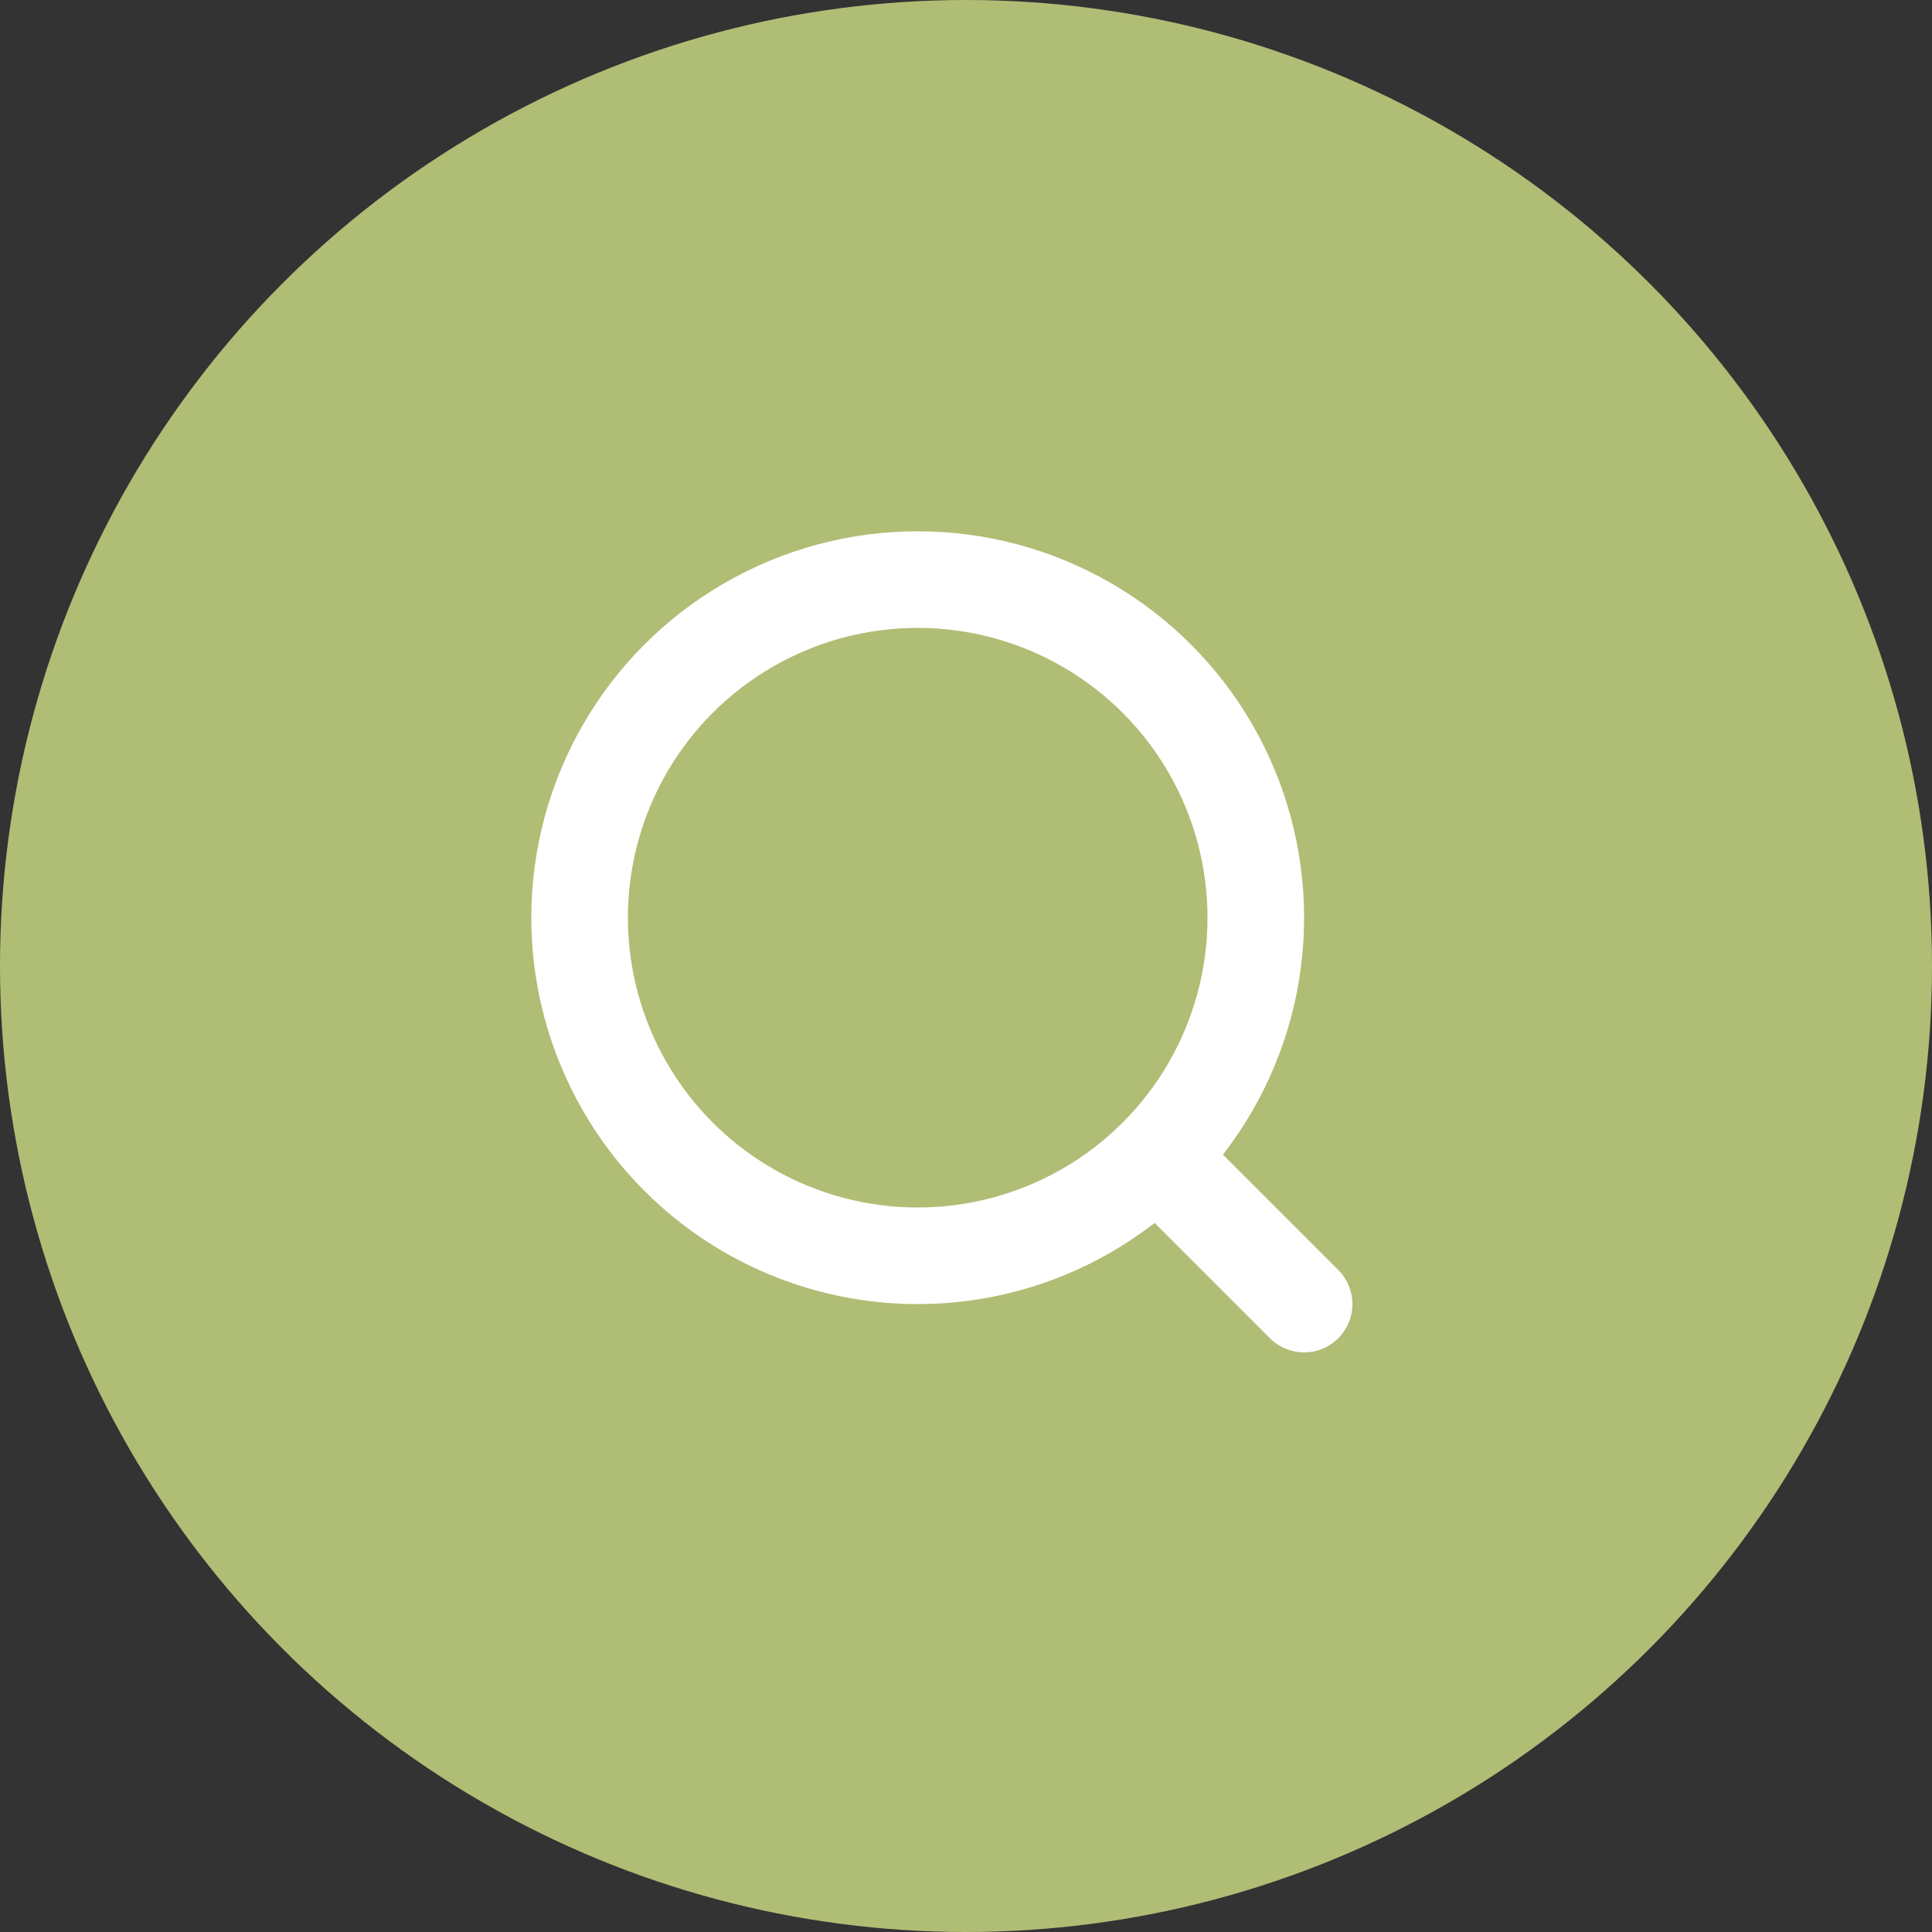 <svg width="40" height="40" viewBox="0 0 40 40" fill="none" xmlns="http://www.w3.org/2000/svg">
<rect x="0" y="0" width="40" height="40" fill="#333333" stroke="none"/>
<circle cx="20" cy="20" r="20" fill="#B0BD75"/>
<circle cx="19" cy="19" r="7" stroke="white" stroke-width="2"/>
<path d="M24 24L27 27" stroke="white" stroke-width="2" stroke-linecap="round"/>
</svg>
